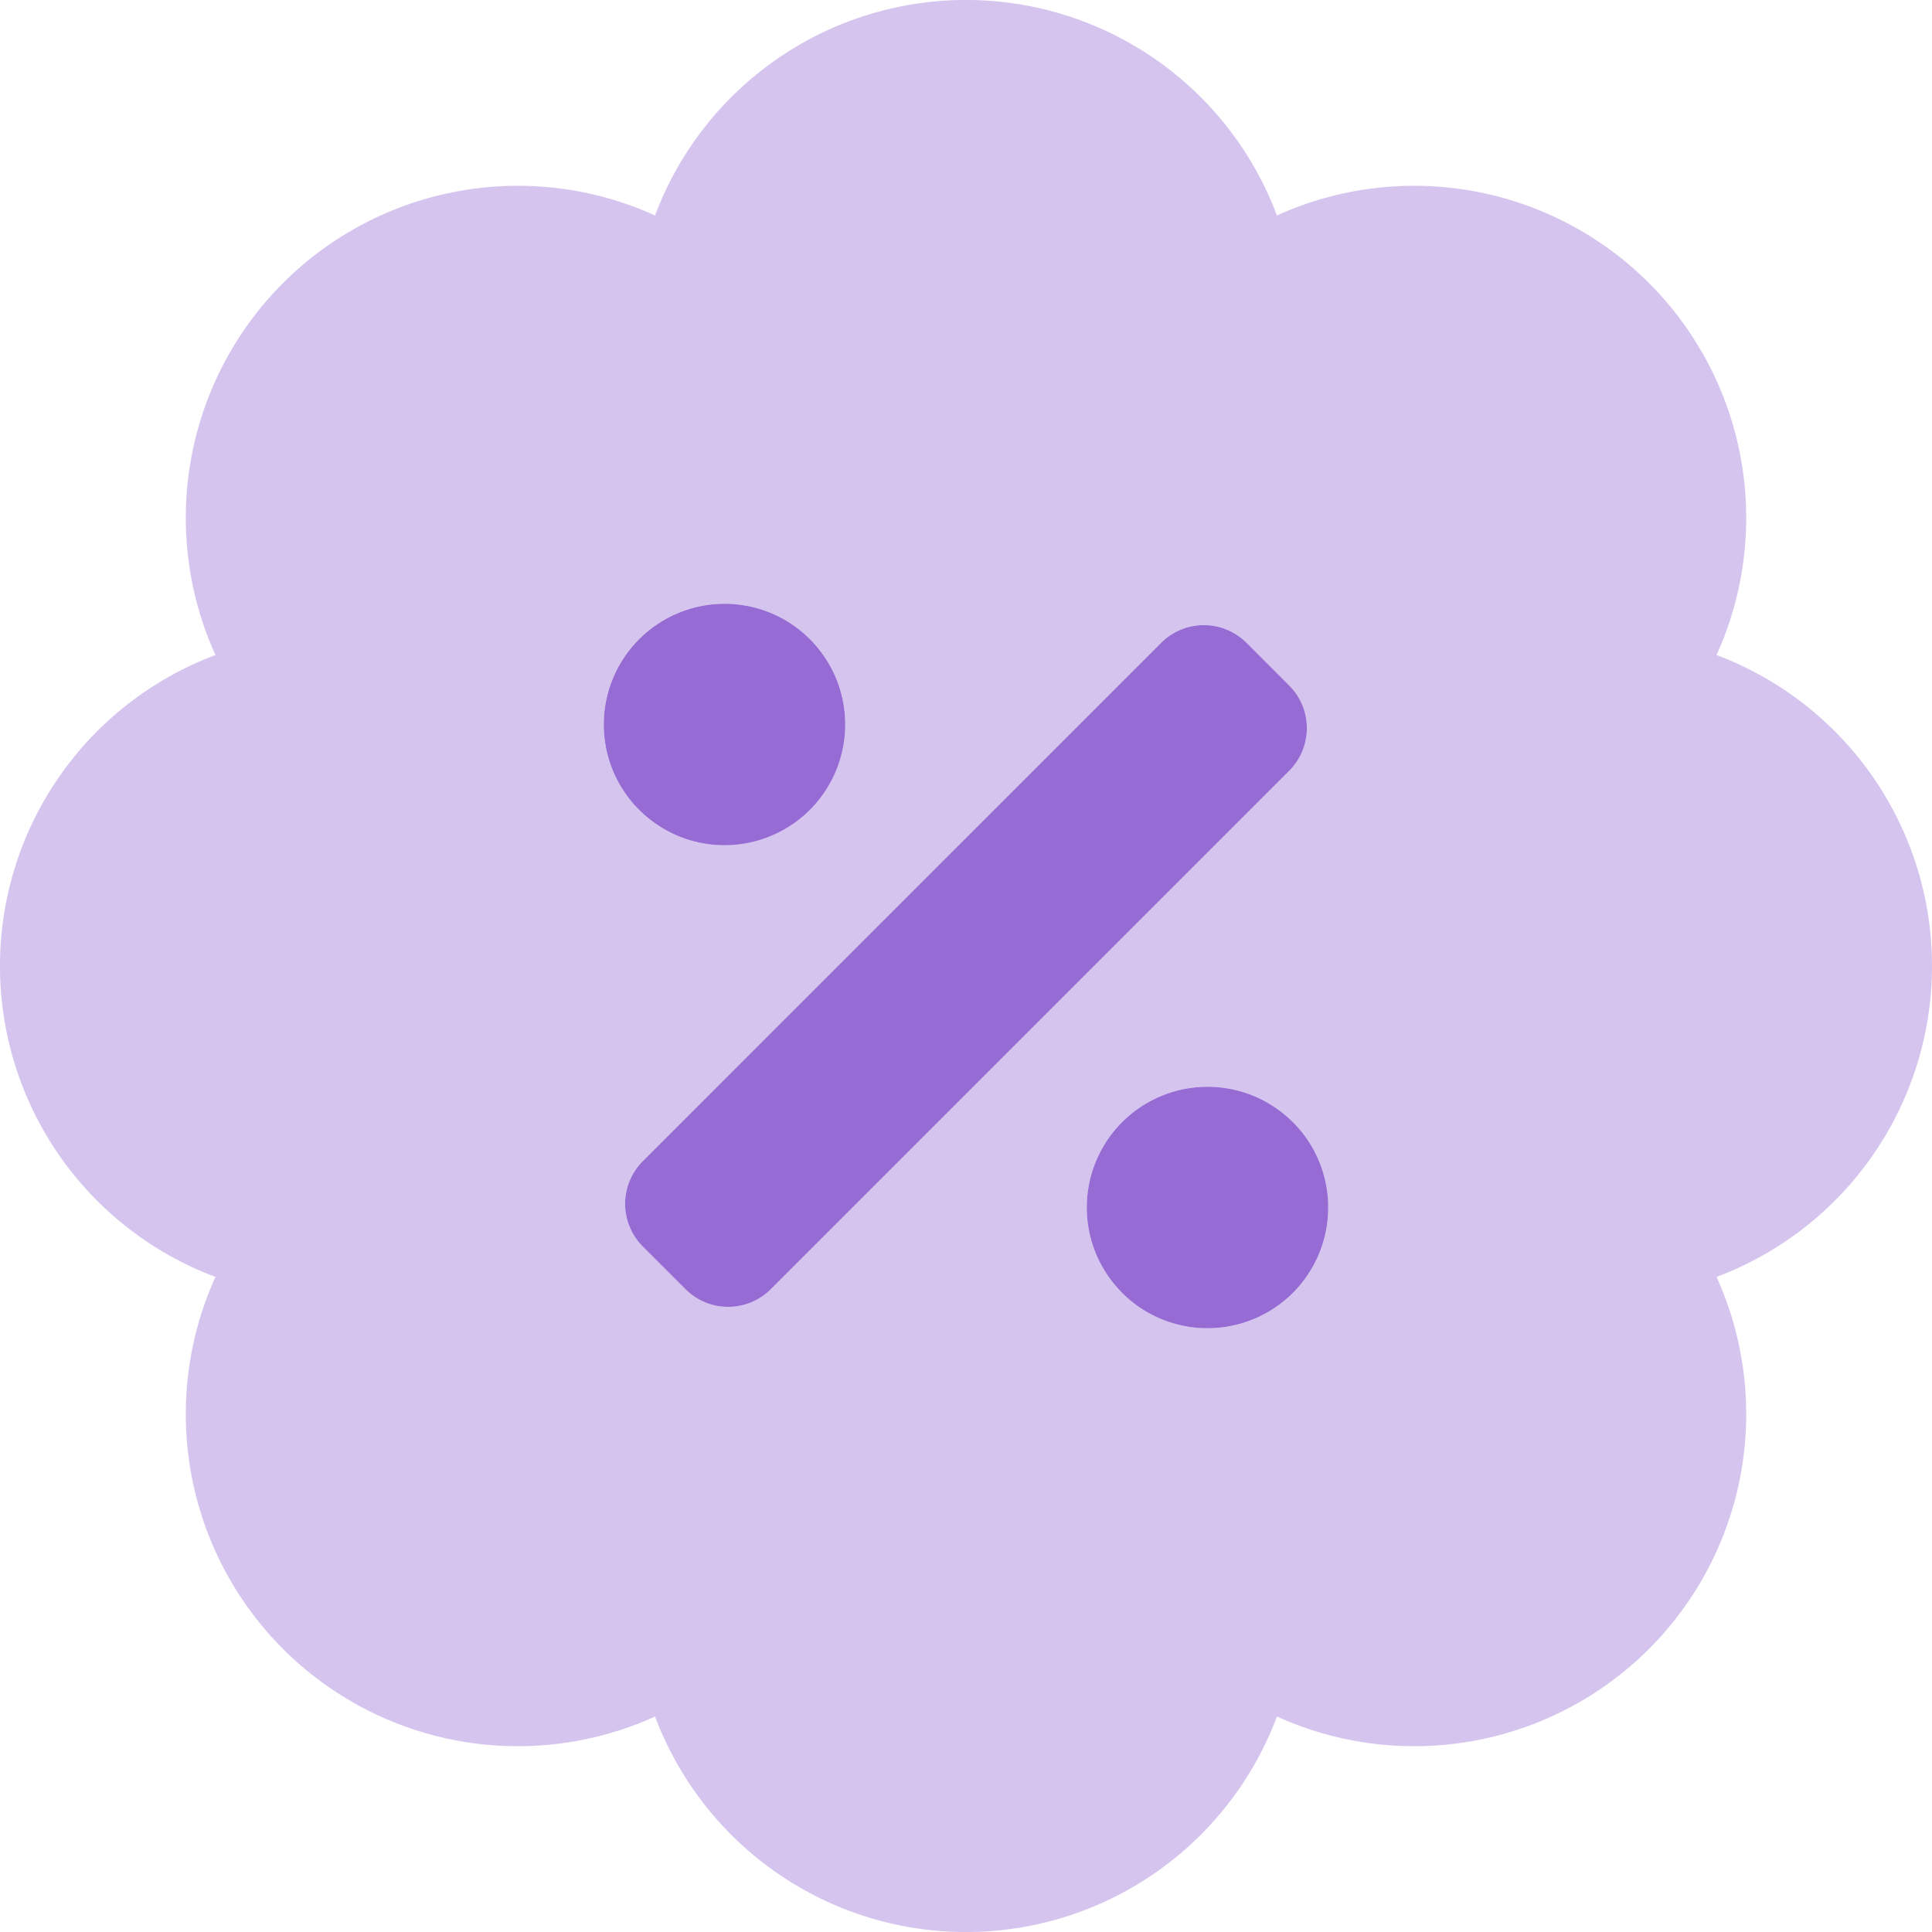 <svg width="44" height="44" viewBox="0 0 44 44" fill="none" xmlns="http://www.w3.org/2000/svg">
<g clip-path="url(#clip0_263_493)">
<path opacity="0.4" d="M44 22C44 20.46 43.53 18.957 42.653 17.692C41.776 16.427 40.534 15.459 39.093 14.918C39.729 13.517 39.922 11.956 39.647 10.442C39.372 8.928 38.642 7.534 37.554 6.446C36.466 5.358 35.072 4.628 33.558 4.353C32.044 4.078 30.482 4.271 29.081 4.907C28.541 3.465 27.573 2.223 26.308 1.346C25.042 0.469 23.539 -0.001 22 -0.001C20.46 -0.001 18.957 0.469 17.692 1.346C16.427 2.223 15.459 3.465 14.918 4.907C13.517 4.271 11.956 4.078 10.442 4.353C8.928 4.628 7.534 5.358 6.446 6.446C5.358 7.534 4.628 8.928 4.353 10.442C4.078 11.956 4.271 13.517 4.907 14.918C3.465 15.459 2.223 16.426 1.346 17.692C0.469 18.957 -0.001 20.46 -0.001 22C-0.001 23.539 0.469 25.042 1.346 26.308C2.223 27.573 3.465 28.541 4.907 29.081C4.271 30.482 4.078 32.044 4.353 33.558C4.628 35.072 5.358 36.466 6.446 37.554C7.534 38.642 8.928 39.372 10.442 39.647C11.956 39.922 13.517 39.728 14.918 39.093C15.459 40.534 16.427 41.777 17.692 42.654C18.957 43.531 20.46 44.001 22 44.001C23.539 44.001 25.042 43.531 26.308 42.654C27.573 41.777 28.541 40.534 29.081 39.093C30.482 39.728 32.044 39.922 33.558 39.647C35.072 39.372 36.466 38.642 37.554 37.554C38.642 36.466 39.372 35.072 39.647 33.558C39.922 32.044 39.729 30.482 39.093 29.081C40.534 28.54 41.776 27.573 42.653 26.307C43.53 25.042 44 23.539 44 22ZM16.5 13.75C17.044 13.75 17.575 13.911 18.028 14.213C18.48 14.515 18.832 14.945 19.04 15.447C19.249 15.95 19.303 16.503 19.197 17.036C19.091 17.57 18.829 18.06 18.444 18.444C18.06 18.829 17.57 19.091 17.036 19.197C16.503 19.303 15.95 19.248 15.447 19.04C14.945 18.832 14.515 18.48 14.213 18.027C13.911 17.575 13.75 17.044 13.75 16.5C13.75 15.77 14.04 15.071 14.555 14.555C15.071 14.039 15.77 13.75 16.5 13.75ZM17.555 29.36C17.427 29.488 17.276 29.589 17.109 29.658C16.942 29.727 16.763 29.763 16.583 29.763C16.402 29.763 16.223 29.727 16.056 29.658C15.89 29.589 15.738 29.488 15.61 29.36L14.638 28.388C14.511 28.261 14.409 28.109 14.34 27.942C14.271 27.775 14.236 27.596 14.236 27.416C14.236 27.235 14.271 27.056 14.34 26.89C14.409 26.723 14.511 26.571 14.638 26.444L26.444 14.638C26.571 14.511 26.723 14.409 26.89 14.34C27.056 14.271 27.235 14.235 27.416 14.235C27.597 14.235 27.775 14.271 27.942 14.34C28.109 14.409 28.261 14.511 28.388 14.638L29.36 15.61C29.488 15.738 29.589 15.889 29.658 16.056C29.728 16.223 29.763 16.402 29.763 16.583C29.763 16.763 29.728 16.942 29.658 17.109C29.589 17.276 29.488 17.427 29.36 17.555L17.555 29.36ZM27.5 30.25C26.956 30.25 26.424 30.088 25.972 29.786C25.52 29.484 25.167 29.055 24.959 28.552C24.751 28.05 24.697 27.497 24.803 26.963C24.909 26.43 25.171 25.94 25.555 25.555C25.94 25.171 26.43 24.909 26.963 24.802C27.497 24.696 28.05 24.751 28.552 24.959C29.055 25.167 29.484 25.52 29.786 25.972C30.088 26.424 30.25 26.956 30.25 27.5C30.25 28.229 29.96 28.928 29.444 29.444C28.929 29.96 28.229 30.25 27.5 30.25Z" fill="#966CD4"/>
<path d="M16.5 13.75C17.044 13.75 17.576 13.911 18.028 14.213C18.48 14.516 18.832 14.945 19.041 15.448C19.249 15.95 19.303 16.503 19.197 17.037C19.091 17.57 18.829 18.06 18.445 18.445C18.06 18.829 17.57 19.091 17.037 19.197C16.503 19.303 15.95 19.249 15.448 19.041C14.945 18.832 14.516 18.48 14.213 18.028C13.911 17.576 13.75 17.044 13.75 16.5C13.75 15.771 14.04 15.071 14.556 14.556C15.071 14.04 15.771 13.75 16.5 13.75ZM17.555 29.36C17.428 29.488 17.276 29.59 17.109 29.659C16.942 29.728 16.764 29.763 16.583 29.763C16.402 29.763 16.224 29.728 16.057 29.659C15.89 29.59 15.738 29.488 15.611 29.36L14.639 28.389C14.511 28.261 14.41 28.109 14.341 27.942C14.271 27.776 14.236 27.597 14.236 27.416C14.236 27.236 14.271 27.057 14.341 26.89C14.41 26.723 14.511 26.572 14.639 26.444L26.444 14.639C26.572 14.511 26.723 14.41 26.89 14.341C27.057 14.271 27.236 14.236 27.416 14.236C27.597 14.236 27.776 14.271 27.942 14.341C28.109 14.41 28.261 14.511 28.389 14.639L29.36 15.611C29.488 15.738 29.59 15.89 29.659 16.057C29.728 16.224 29.763 16.402 29.763 16.583C29.763 16.764 29.728 16.942 29.659 17.109C29.59 17.276 29.488 17.428 29.36 17.555L17.555 29.36ZM27.5 30.25C26.956 30.25 26.424 30.089 25.972 29.787C25.52 29.484 25.168 29.055 24.959 28.552C24.751 28.05 24.697 27.497 24.803 26.963C24.909 26.43 25.171 25.94 25.555 25.555C25.94 25.171 26.43 24.909 26.963 24.803C27.497 24.697 28.05 24.751 28.552 24.959C29.055 25.168 29.484 25.52 29.787 25.972C30.089 26.424 30.25 26.956 30.25 27.5C30.25 28.229 29.96 28.929 29.445 29.445C28.929 29.96 28.229 30.25 27.5 30.25Z" fill="#966CD4"/>
</g>
<defs>
<clipPath id="clip0_263_493">
<rect width="44" height="44" fill="white"/>
</clipPath>
</defs>
</svg>
